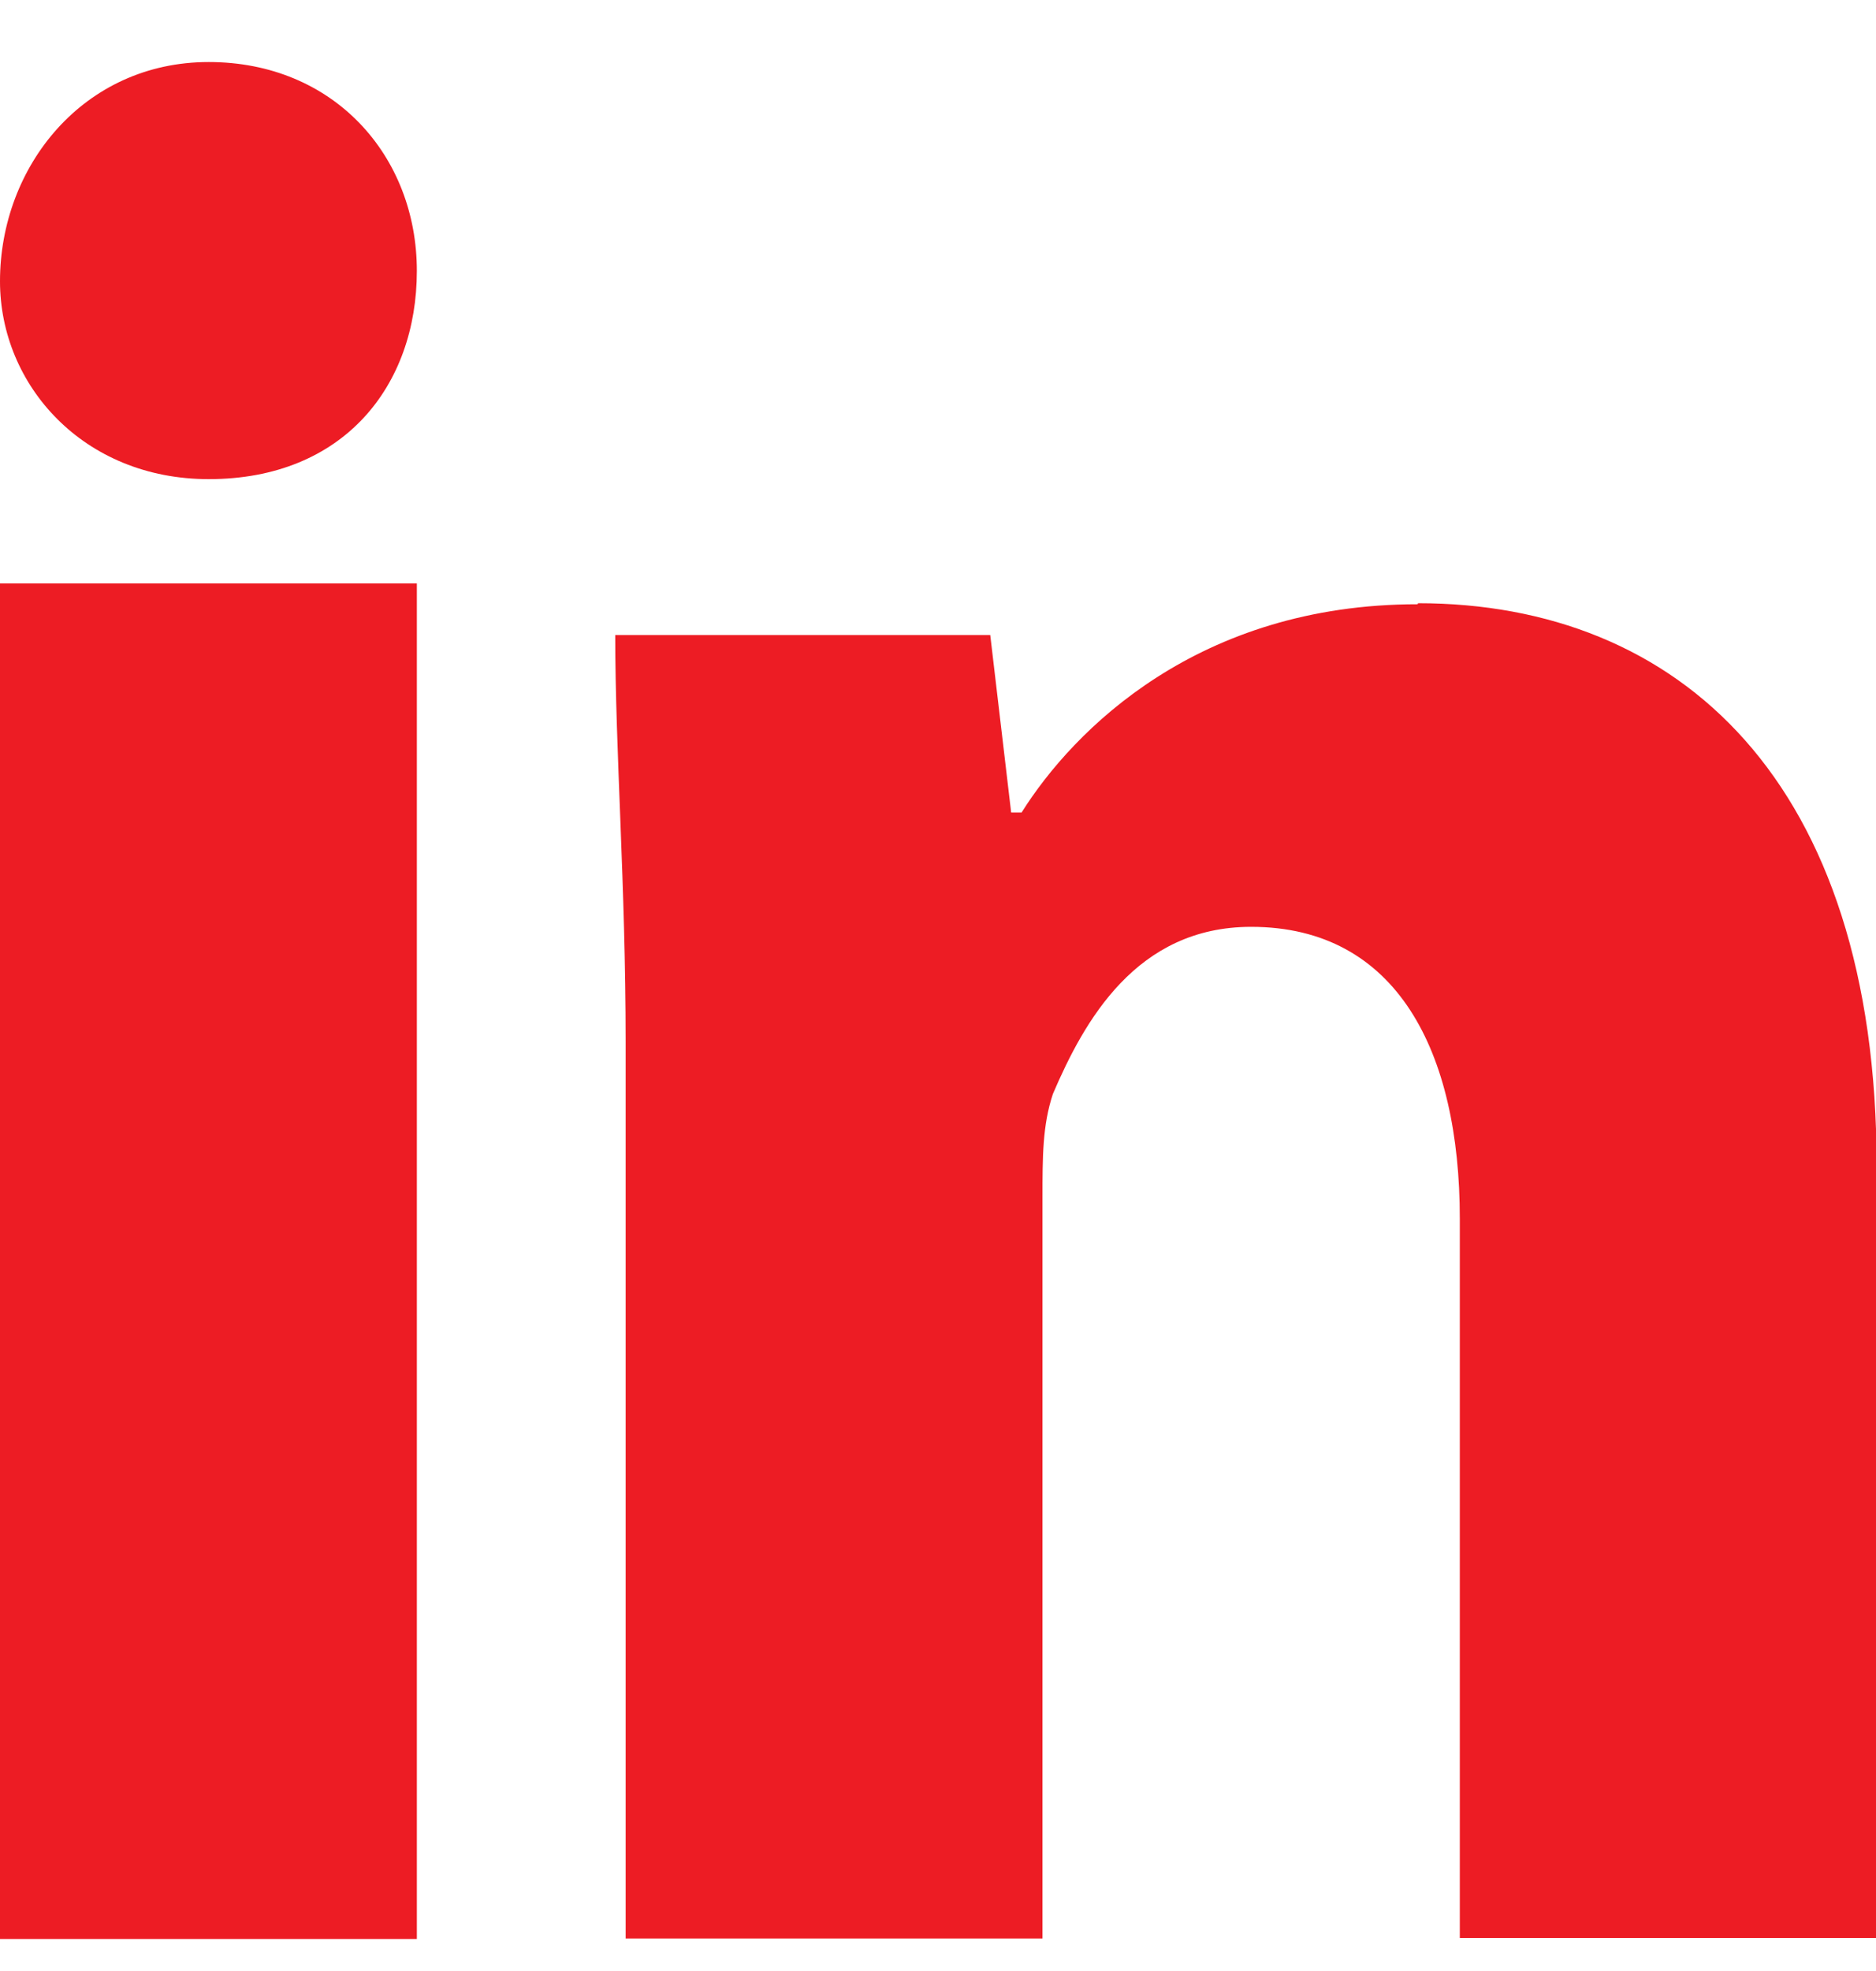 <svg width="20" height="21" viewBox="0 0 20 21" fill="none" xmlns="http://www.w3.org/2000/svg">
<g clip-path="url(#clip0_170_3474)">
<path d="M4.444 2.886C4.444 4.109 3.665 5.105 2.225 5.105C0.89 5.105 0 4.104 0 2.997C0 1.773 0.89 0.661 2.225 0.661C3.56 0.661 4.444 1.662 4.444 2.886Z" fill="#ED1C24"/>
<path d="M4.444 6.216H0V20.659H4.444V6.216Z" fill="#ED1C24"/>
<path d="M15.113 6.438C12.776 6.438 11.447 7.773 10.891 8.657H10.78L10.557 6.766H6.559C6.559 7.99 6.67 9.43 6.67 11.099V20.654H11.114V12.767C11.114 12.322 11.114 11.989 11.225 11.655C11.559 10.876 12.115 9.875 13.338 9.875C14.896 9.875 15.563 11.21 15.563 12.984V20.648H20.007V12.428C20.007 8.318 17.893 6.427 15.118 6.427L15.113 6.438Z" fill="#ED1C24"/>
</g>
<defs>
<clipPath id="clip0_170_3474">
<rect width="20" height="20" fill="white" transform="translate(0 0.661)"/>
</clipPath>
</defs>
</svg>

